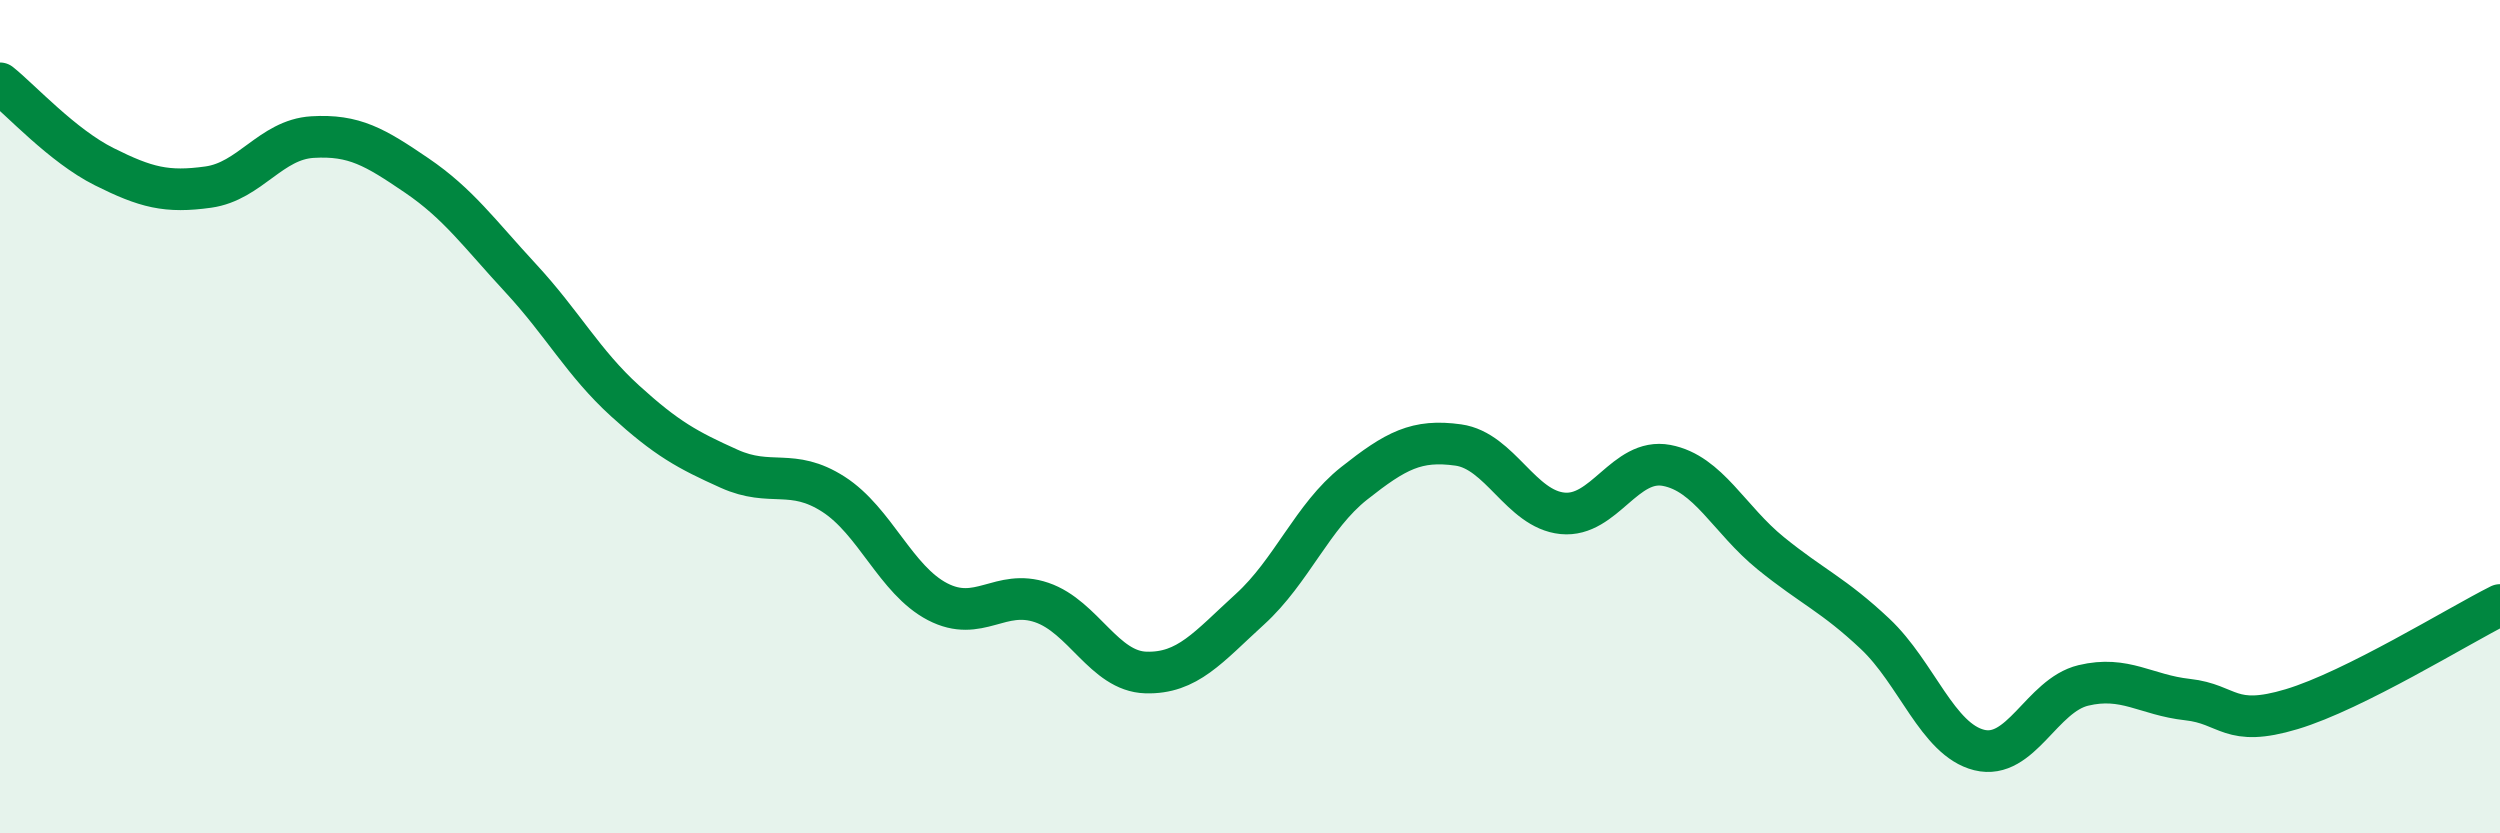 
    <svg width="60" height="20" viewBox="0 0 60 20" xmlns="http://www.w3.org/2000/svg">
      <path
        d="M 0,2 C 0.5,2.4 1.5,3.5 2.5,4 C 3.5,4.5 4,4.63 5,4.49 C 6,4.35 6.5,3.35 7.5,3.29 C 8.5,3.23 9,3.53 10,4.21 C 11,4.89 11.5,5.6 12.5,6.68 C 13.5,7.76 14,8.71 15,9.62 C 16,10.53 16.5,10.8 17.5,11.25 C 18.5,11.7 19,11.22 20,11.86 C 21,12.5 21.5,13.92 22.5,14.44 C 23.5,14.96 24,14.12 25,14.46 C 26,14.8 26.5,16.11 27.5,16.14 C 28.5,16.17 29,15.53 30,14.62 C 31,13.71 31.5,12.39 32.5,11.6 C 33.5,10.81 34,10.54 35,10.68 C 36,10.82 36.5,12.22 37.5,12.32 C 38.5,12.42 39,10.98 40,11.17 C 41,11.36 41.5,12.47 42.5,13.28 C 43.5,14.09 44,14.27 45,15.21 C 46,16.15 46.5,17.75 47.5,18 C 48.5,18.25 49,16.69 50,16.45 C 51,16.21 51.5,16.68 52.5,16.79 C 53.5,16.9 53.5,17.47 55,17.02 C 56.5,16.57 59,15.02 60,14.52L60 20L0 20Z"
        fill="#008740"
        opacity="0.1"
        stroke-linecap="round"
        stroke-linejoin="round"
      />
      <path
        d="M 0,2 C 0.5,2.4 1.5,3.5 2.5,4 C 3.5,4.5 4,4.63 5,4.49 C 6,4.35 6.5,3.35 7.5,3.29 C 8.5,3.23 9,3.53 10,4.21 C 11,4.89 11.5,5.6 12.5,6.68 C 13.5,7.76 14,8.71 15,9.62 C 16,10.53 16.5,10.8 17.5,11.25 C 18.5,11.7 19,11.22 20,11.86 C 21,12.5 21.5,13.92 22.5,14.44 C 23.5,14.96 24,14.12 25,14.46 C 26,14.8 26.5,16.11 27.5,16.14 C 28.5,16.17 29,15.53 30,14.62 C 31,13.71 31.5,12.39 32.5,11.6 C 33.5,10.81 34,10.54 35,10.68 C 36,10.82 36.5,12.22 37.5,12.32 C 38.5,12.42 39,10.98 40,11.17 C 41,11.36 41.5,12.47 42.5,13.28 C 43.5,14.09 44,14.27 45,15.21 C 46,16.15 46.5,17.75 47.5,18 C 48.5,18.25 49,16.69 50,16.45 C 51,16.21 51.5,16.68 52.5,16.79 C 53.5,16.9 53.5,17.47 55,17.02 C 56.5,16.57 59,15.02 60,14.52"
        stroke="#008740"
        stroke-width="1"
        fill="none"
        stroke-linecap="round"
        stroke-linejoin="round"
      />
    </svg>
  